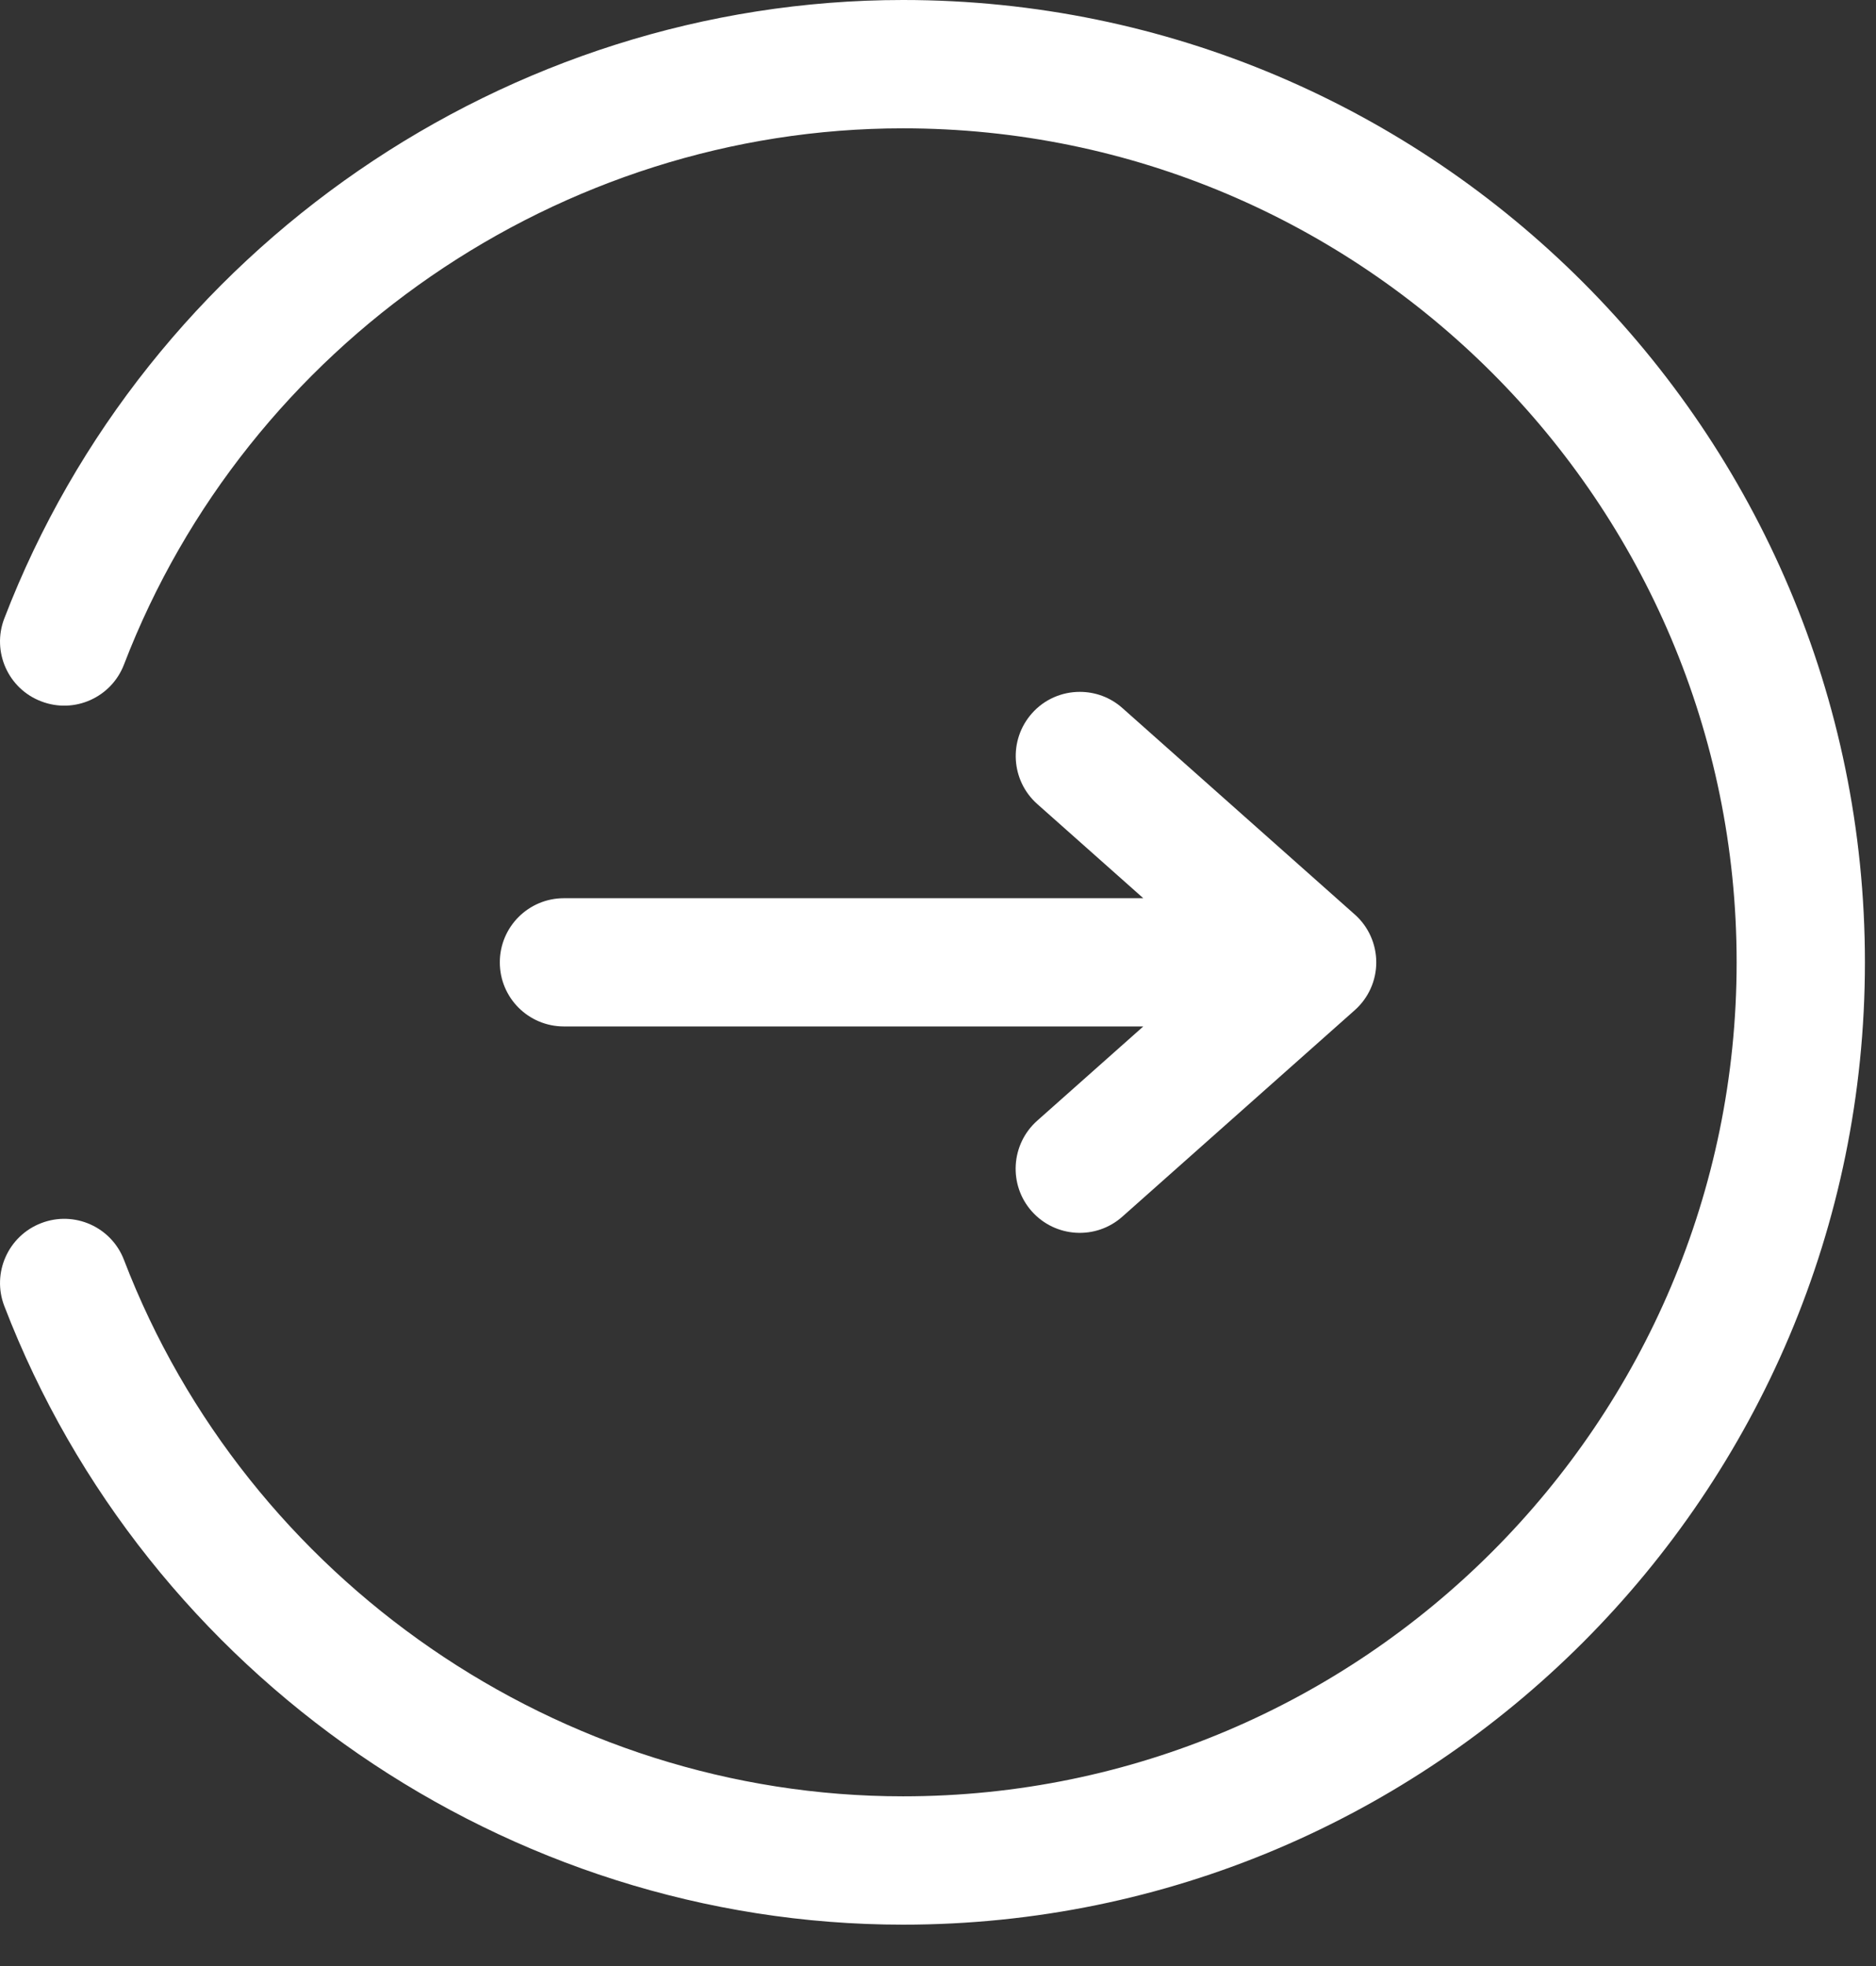 <?xml version="1.0" encoding="UTF-8" standalone="no"?>
<!DOCTYPE svg PUBLIC "-//W3C//DTD SVG 1.1//EN" "http://www.w3.org/Graphics/SVG/1.1/DTD/svg11.dtd">
<svg width="100%" height="100%" viewBox="0 0 21 22" version="1.1" xmlns="http://www.w3.org/2000/svg" xmlns:xlink="http://www.w3.org/1999/xlink" xml:space="preserve" xmlns:serif="http://www.serif.com/" style="fill-rule:evenodd;clip-rule:evenodd;stroke-linejoin:round;stroke-miterlimit:2;">
    <rect x="0" y="0" width="21" height="22" fill="#333333" stroke="none"/>
    <path d="M10.108,21.537C5.681,21.537 1.639,18.755 0.048,14.614C-0.094,14.245 0.091,13.829 0.461,13.687C0.831,13.544 1.247,13.729 1.388,14.099C2.767,17.69 6.271,20.101 10.108,20.101C15.253,20.101 19.44,15.914 19.44,10.768C19.44,5.623 15.253,1.436 10.108,1.436C6.271,1.436 2.767,3.847 1.388,7.436C1.246,7.806 0.831,7.991 0.461,7.848C0.09,7.707 -0.094,7.29 0.048,6.921C1.639,2.782 5.681,0 10.108,0C16.046,0 20.876,4.831 20.876,10.768C20.876,16.706 16.047,21.537 10.108,21.537Z" style="fill:white;fill-rule:nonzero;"/>
    <g transform="matrix(1,0,0,1,5.595,7.742)">
        <path d="M0,3.027C0,2.63 0.321,2.309 0.718,2.309L7.203,2.309L6.016,1.255C5.72,0.992 5.693,0.538 5.956,0.241C6.097,0.081 6.295,-0 6.492,-0C6.662,-0 6.832,0.059 6.969,0.181L9.569,2.49C9.723,2.625 9.811,2.822 9.811,3.027C9.811,3.232 9.723,3.427 9.569,3.563L6.969,5.872C6.673,6.136 6.219,6.109 5.955,5.813C5.692,5.517 5.719,5.063 6.015,4.799L7.203,3.744L0.718,3.744C0.32,3.744 0,3.423 0,3.027Z" style="fill:white;fill-rule:nonzero;"/>
    </g>
</svg>
